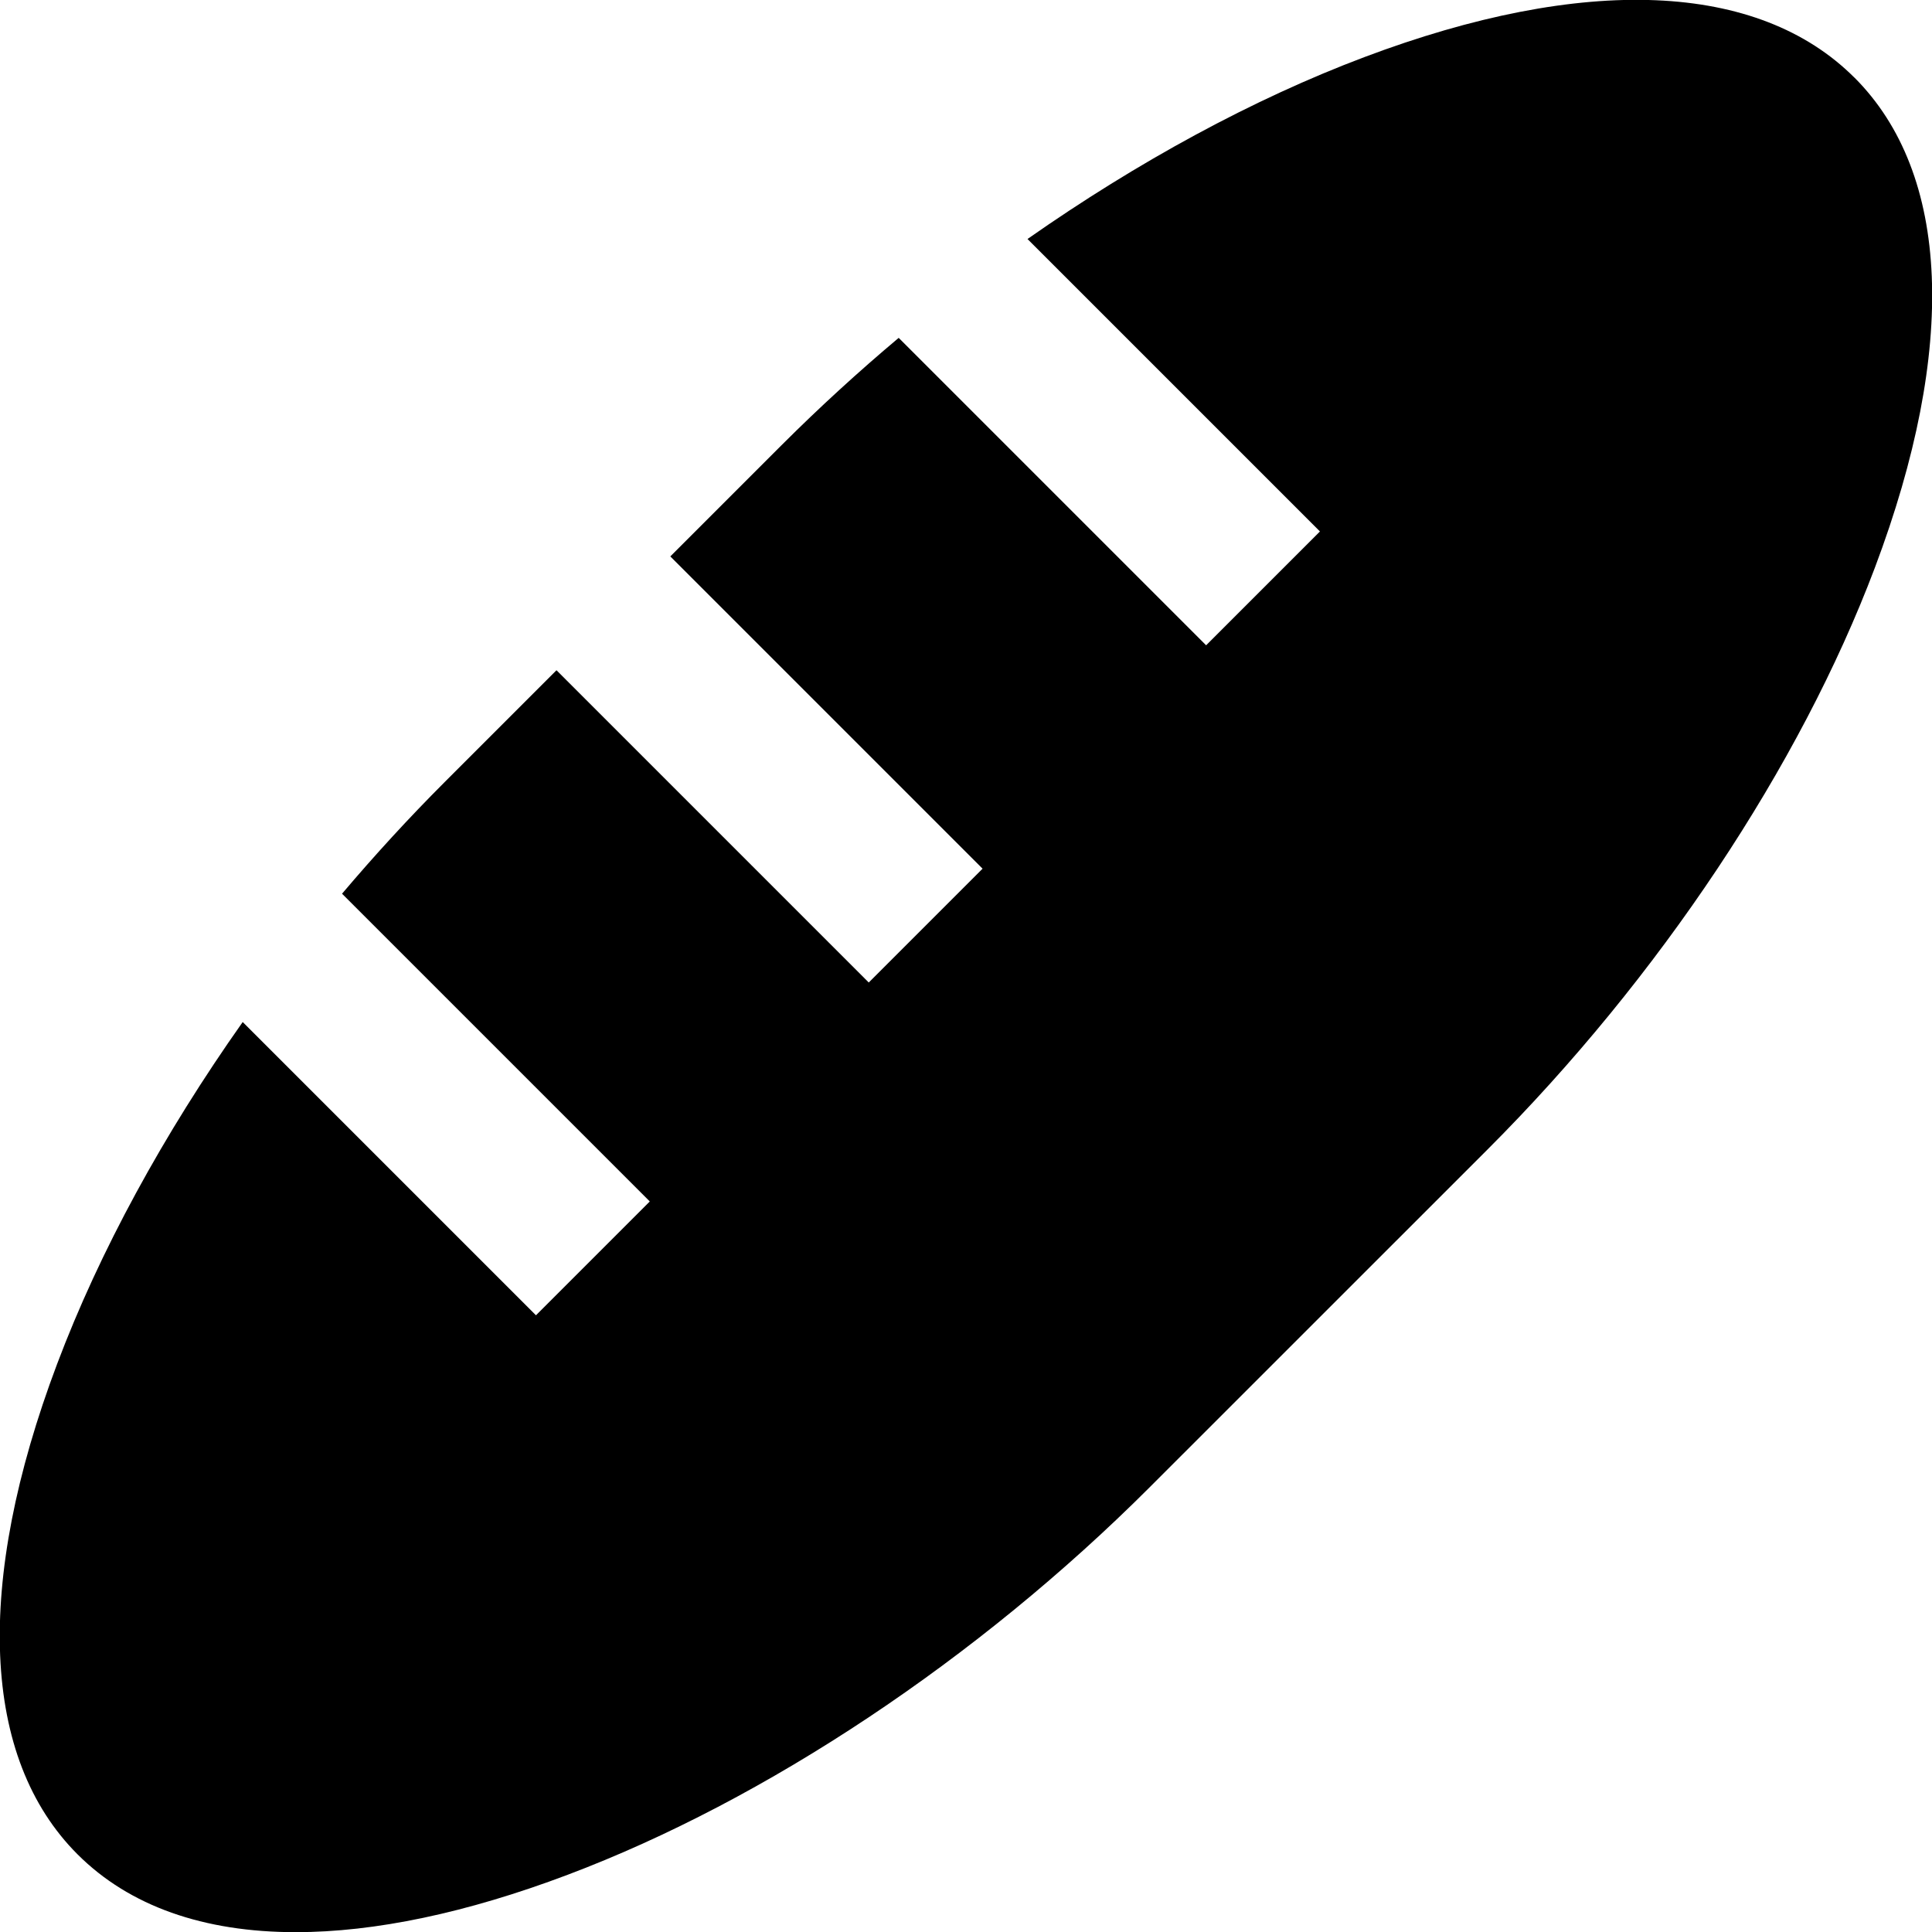<?xml version="1.0" encoding="UTF-8"?>
<svg xmlns="http://www.w3.org/2000/svg" id="Layer_1" data-name="Layer 1" viewBox="0 0 24 24">
  <path d="m23.036.964c-1.194-1.194-3.355-1.284-6.089-.254-1.38.52-2.814,1.3-4.183,2.259l3.633,3.633-1.414,1.414-3.819-3.819c-.501.421-.985.864-1.446,1.324l-1.391,1.391,3.879,3.879-1.414,1.414-3.879-3.879-1.391,1.391c-.442.442-.867.906-1.273,1.385l3.823,3.823-1.414,1.414-3.643-3.643c-.981,1.389-1.778,2.847-2.306,4.249-1.03,2.733-.94,4.896.254,6.09.644.644,1.567.967,2.711.967.979,0,2.118-.237,3.378-.713,2.464-.929,5.098-2.683,7.228-4.812l4.197-4.196c2.13-2.13,3.884-4.765,4.813-7.228,1.03-2.733.94-4.896-.254-6.09Z"/>
</svg>
